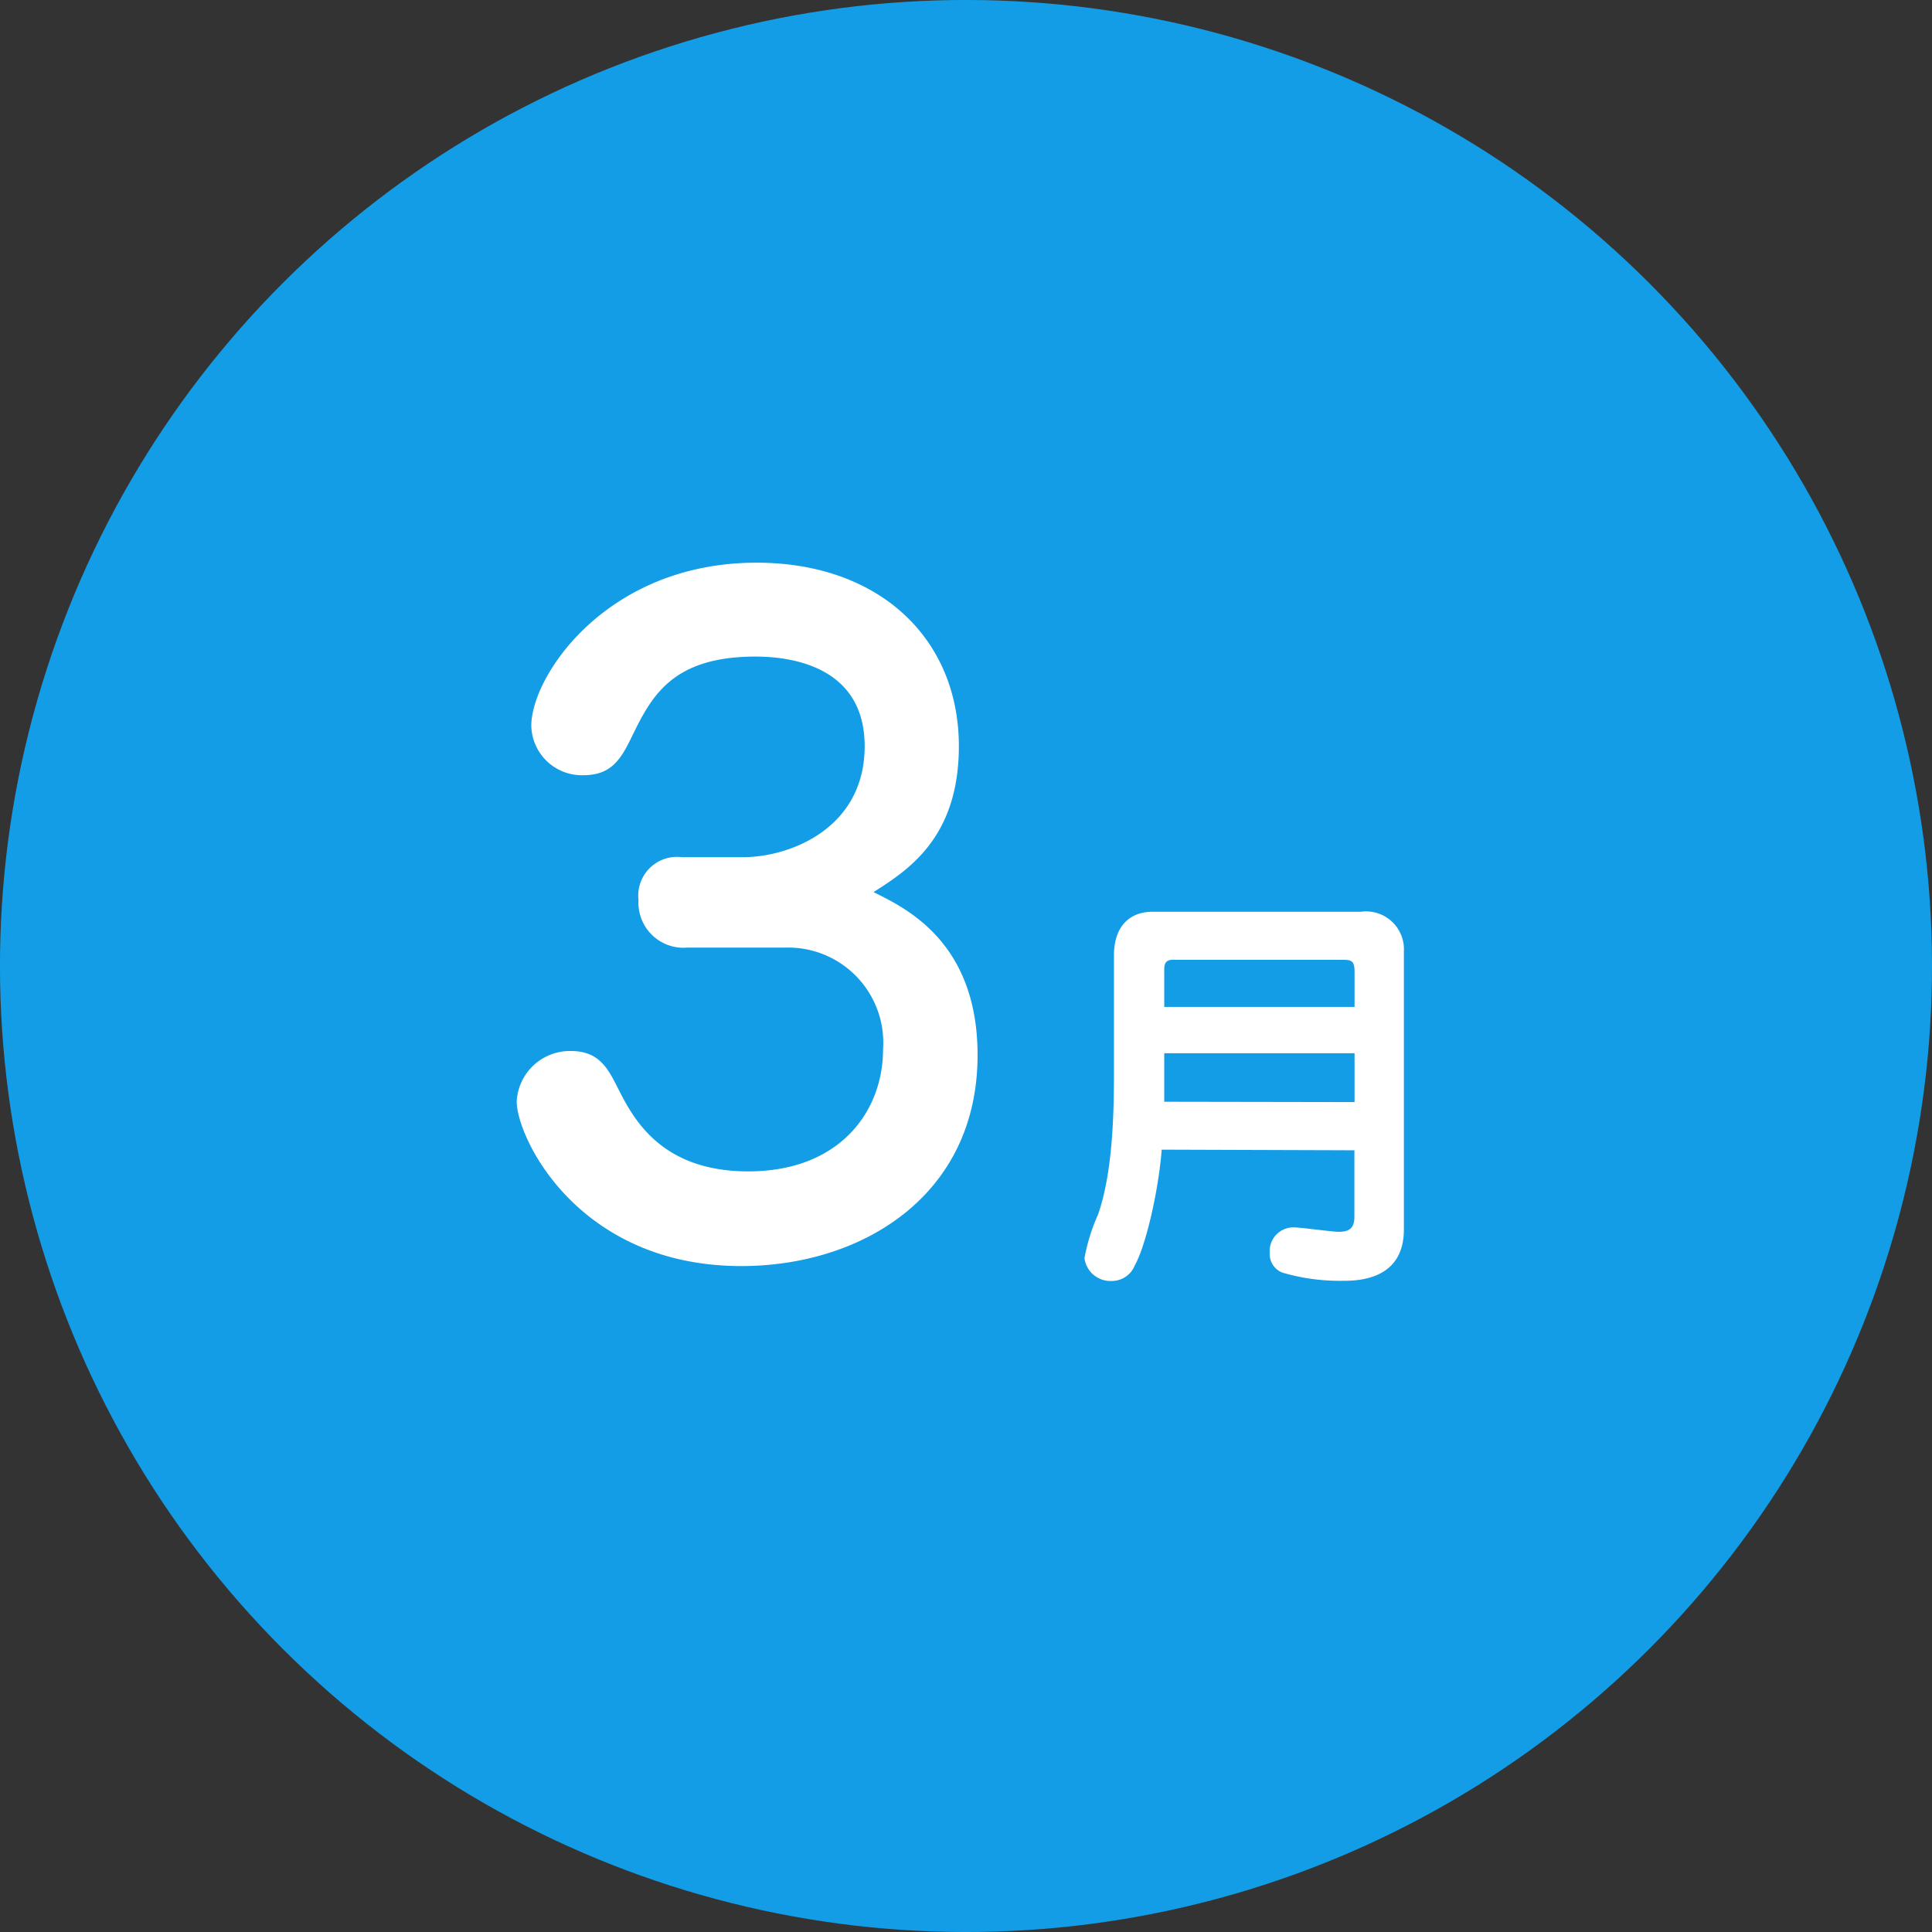 <svg xmlns="http://www.w3.org/2000/svg" viewBox="0 0 121.82 121.82"><rect x="0" y="0" width="121.82" height="121.82" fill="#333333" stroke="none"/><defs><style>.cls-1{fill:#139de6;}.cls-2{fill:#fff;}</style></defs><g id="レイヤー_2" data-name="レイヤー 2"><g id="冬"><circle class="cls-1" cx="60.91" cy="60.91" r="60.91" transform="translate(-25.23 60.91) rotate(-45)"/><path class="cls-2" d="M46.83,54.05c3,0,7.69-1.83,7.69-7s-4.89-5.65-6.88-5.65c-5.39,0-6.62,2.64-7.86,5.17-.7,1.45-1.35,2.31-3,2.31a3.19,3.19,0,0,1-3.28-3.12c0-3.12,4.73-10.28,14.2-10.28,7.75,0,12.76,4.79,12.76,11.57,0,5.76-3.18,7.8-5.38,9.2,2,1,6.56,3.12,6.56,10.28,0,8.83-7.26,13.3-14.9,13.3-10.28,0-14.16-8.08-14.16-10.39A3.36,3.36,0,0,1,36,66.27c1.83,0,2.37,1.18,3,2.42.91,1.77,2.63,5.17,8.18,5.17,5.76,0,8.5-3.77,8.5-7.7a6,6,0,0,0-6.19-6.41H43.33a2.84,2.84,0,0,1-3.07-3A2.44,2.44,0,0,1,43,54.05Z"/><path class="cls-2" d="M73.25,72.49c-.2,2.59-1,6.06-1.69,7.28a1.56,1.56,0,0,1-1.46,1,1.65,1.65,0,0,1-1.72-1.44,11.87,11.87,0,0,1,.86-2.76c1-2.87,1-7,1-9.34v-7c0-1.83,1-2.74,2.43-2.74H85.8A2.39,2.39,0,0,1,88.52,60V77.53c0,3.23-3,3.23-3.89,3.23a12.81,12.81,0,0,1-3.78-.52A1.26,1.26,0,0,1,80.06,79a1.5,1.5,0,0,1,1.49-1.61c.47,0,2.45.28,2.85.28.62,0,1-.18,1-.94v-4.2Zm12.16-3V66.41h-12v.89c0,.57,0,1.67,0,2.17Zm0-6V61.27c0-.73-.23-.75-.81-.75H73.93c-.52,0-.52.39-.52.67v2.3Z"/></g></g></svg>